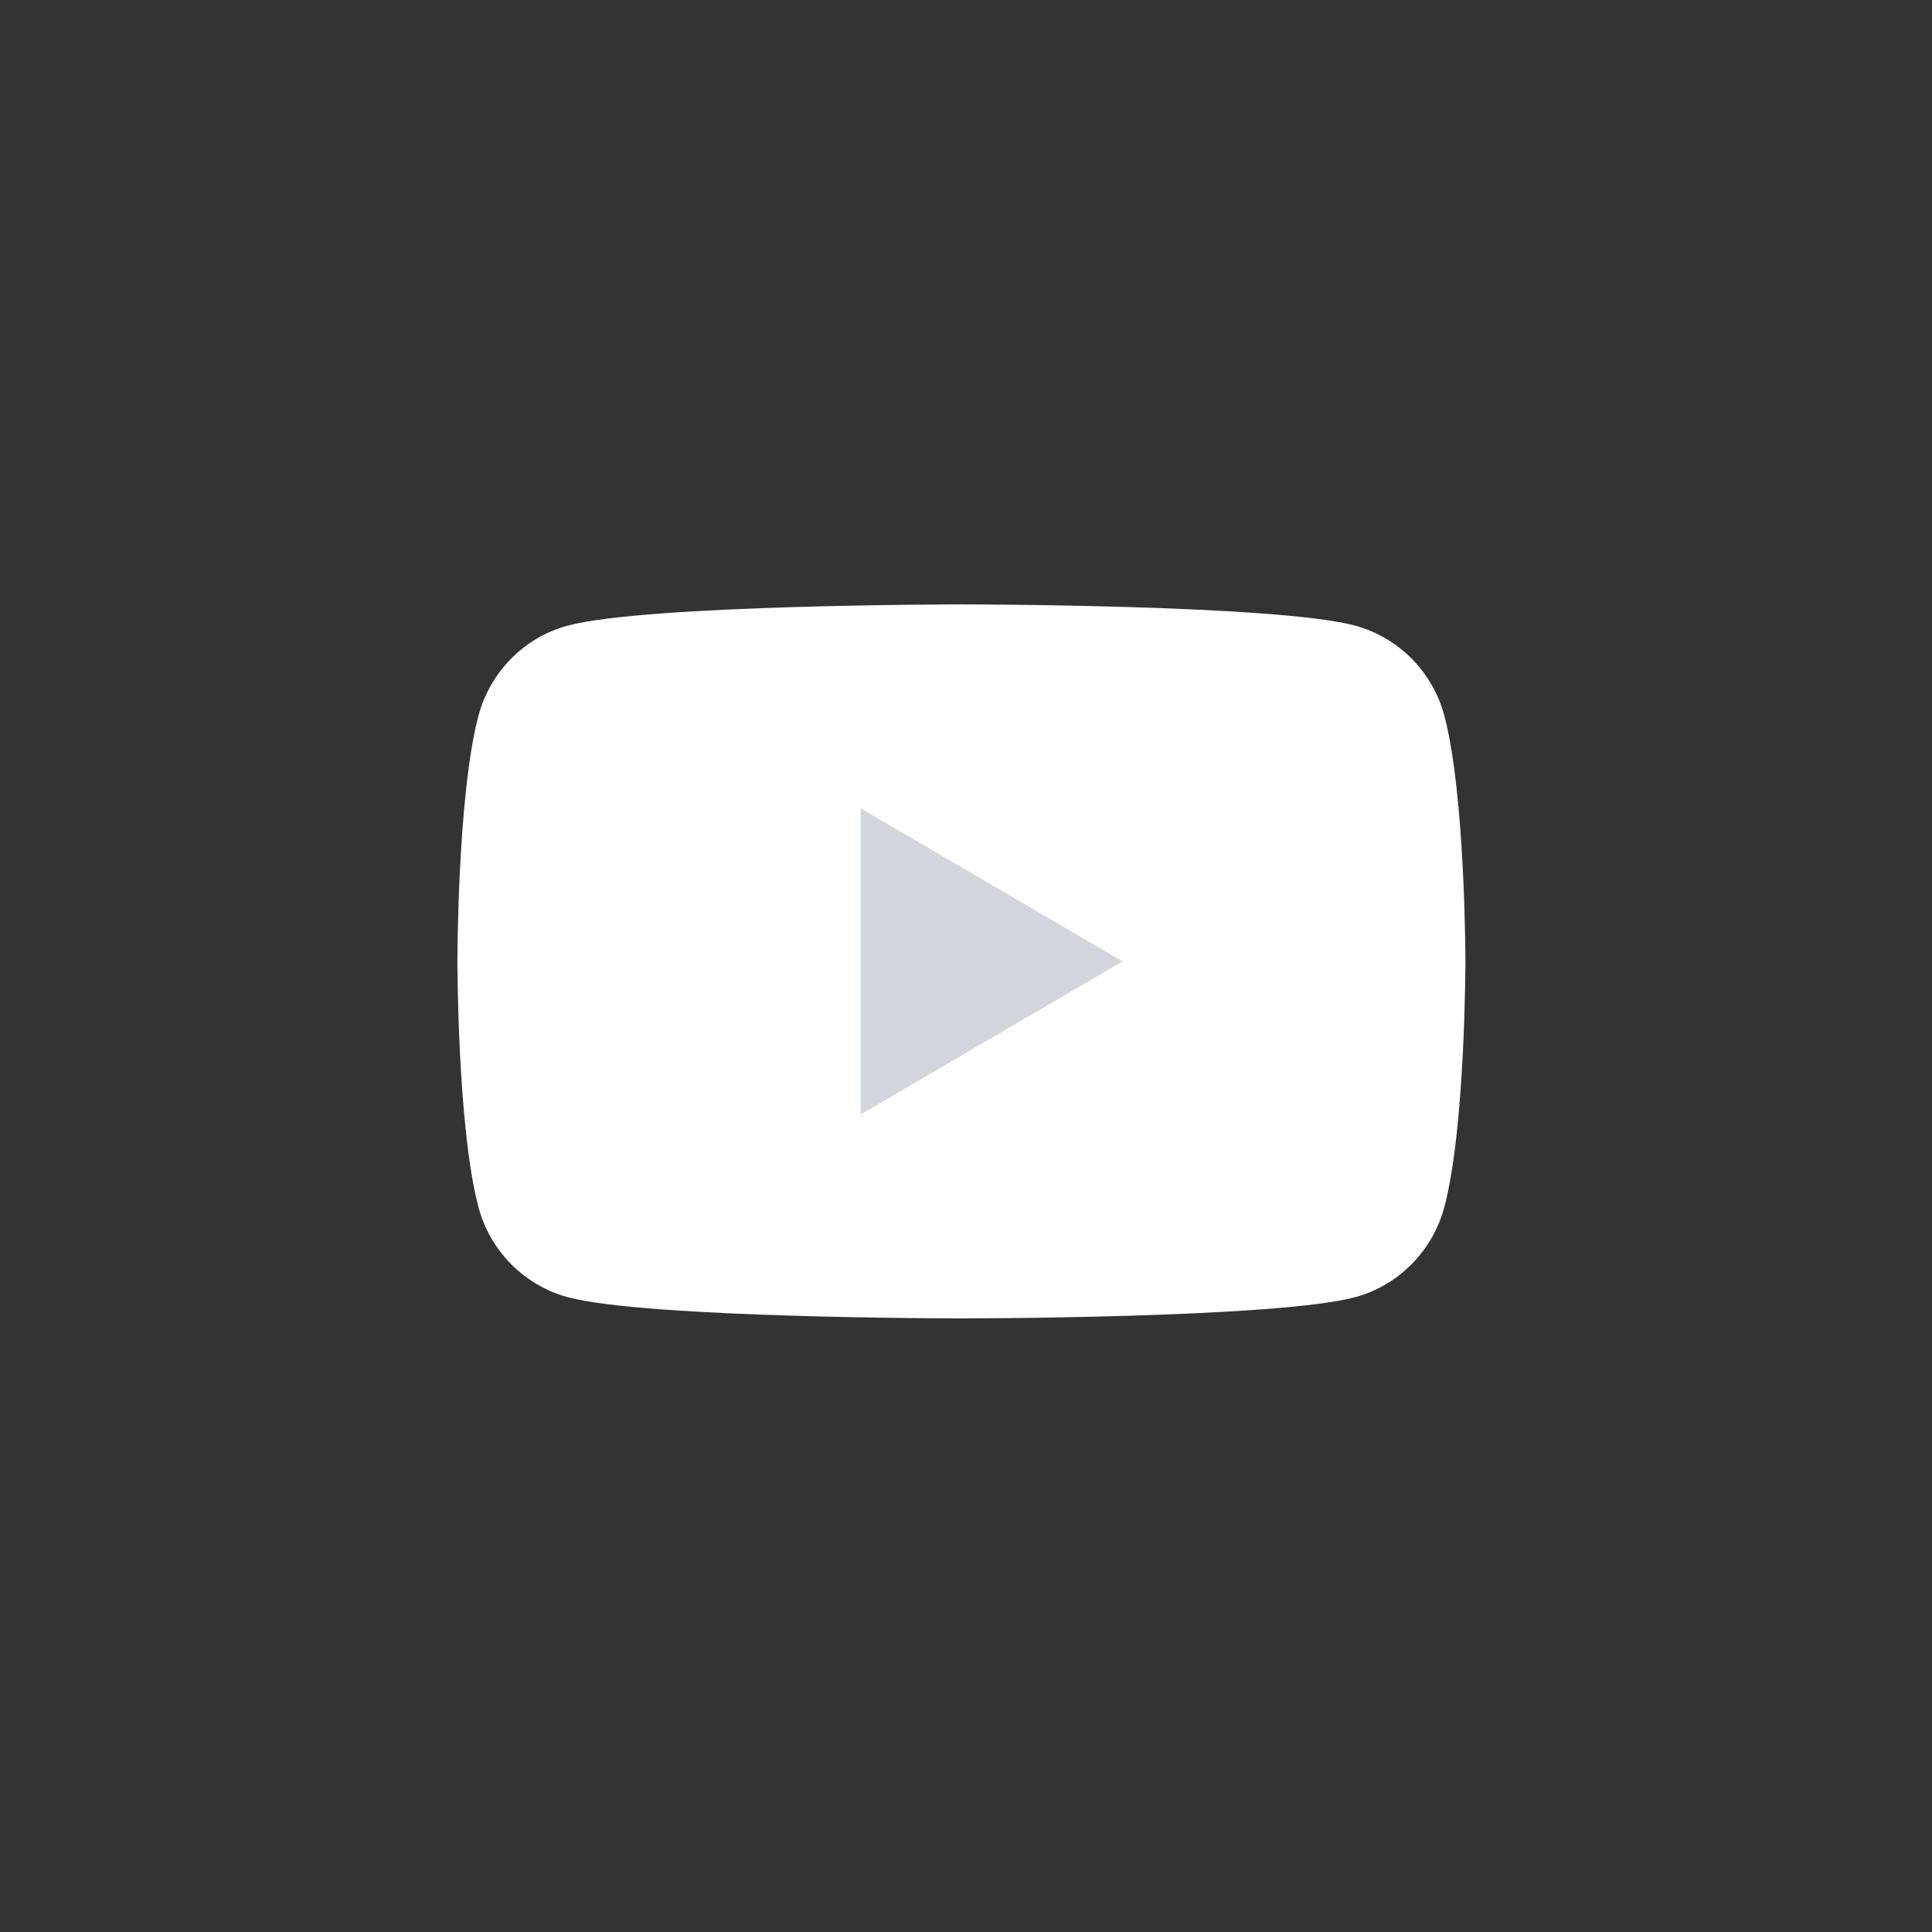 <?xml version="1.0" encoding="UTF-8"?>
<svg xmlns="http://www.w3.org/2000/svg" width="92" height="92" viewBox="0 0 92 92" fill="none">
  <rect x="0" y="0" width="92" height="92" fill="#333333" stroke="none"/>
  <path d="M68.781 34.09C68.231 32.003 66.604 30.357 64.535 29.793C60.793 28.781 45.781 28.781 45.781 28.781C45.781 28.781 30.776 28.781 27.027 29.793C24.965 30.349 23.339 31.995 22.781 34.09C21.781 37.876 21.781 45.781 21.781 45.781C21.781 45.781 21.781 53.686 22.781 57.472C23.331 59.559 24.957 61.205 27.027 61.769C30.776 62.781 45.781 62.781 45.781 62.781C45.781 62.781 60.793 62.781 64.535 61.769C66.597 61.212 68.223 59.566 68.781 57.472C69.781 53.686 69.781 45.781 69.781 45.781C69.781 45.781 69.781 37.876 68.781 34.09Z" fill="white"></path>
  <path d="M40.986 53.068L53.455 45.781L40.986 38.494V53.068Z" fill="#D1D6DD"></path>
</svg>
